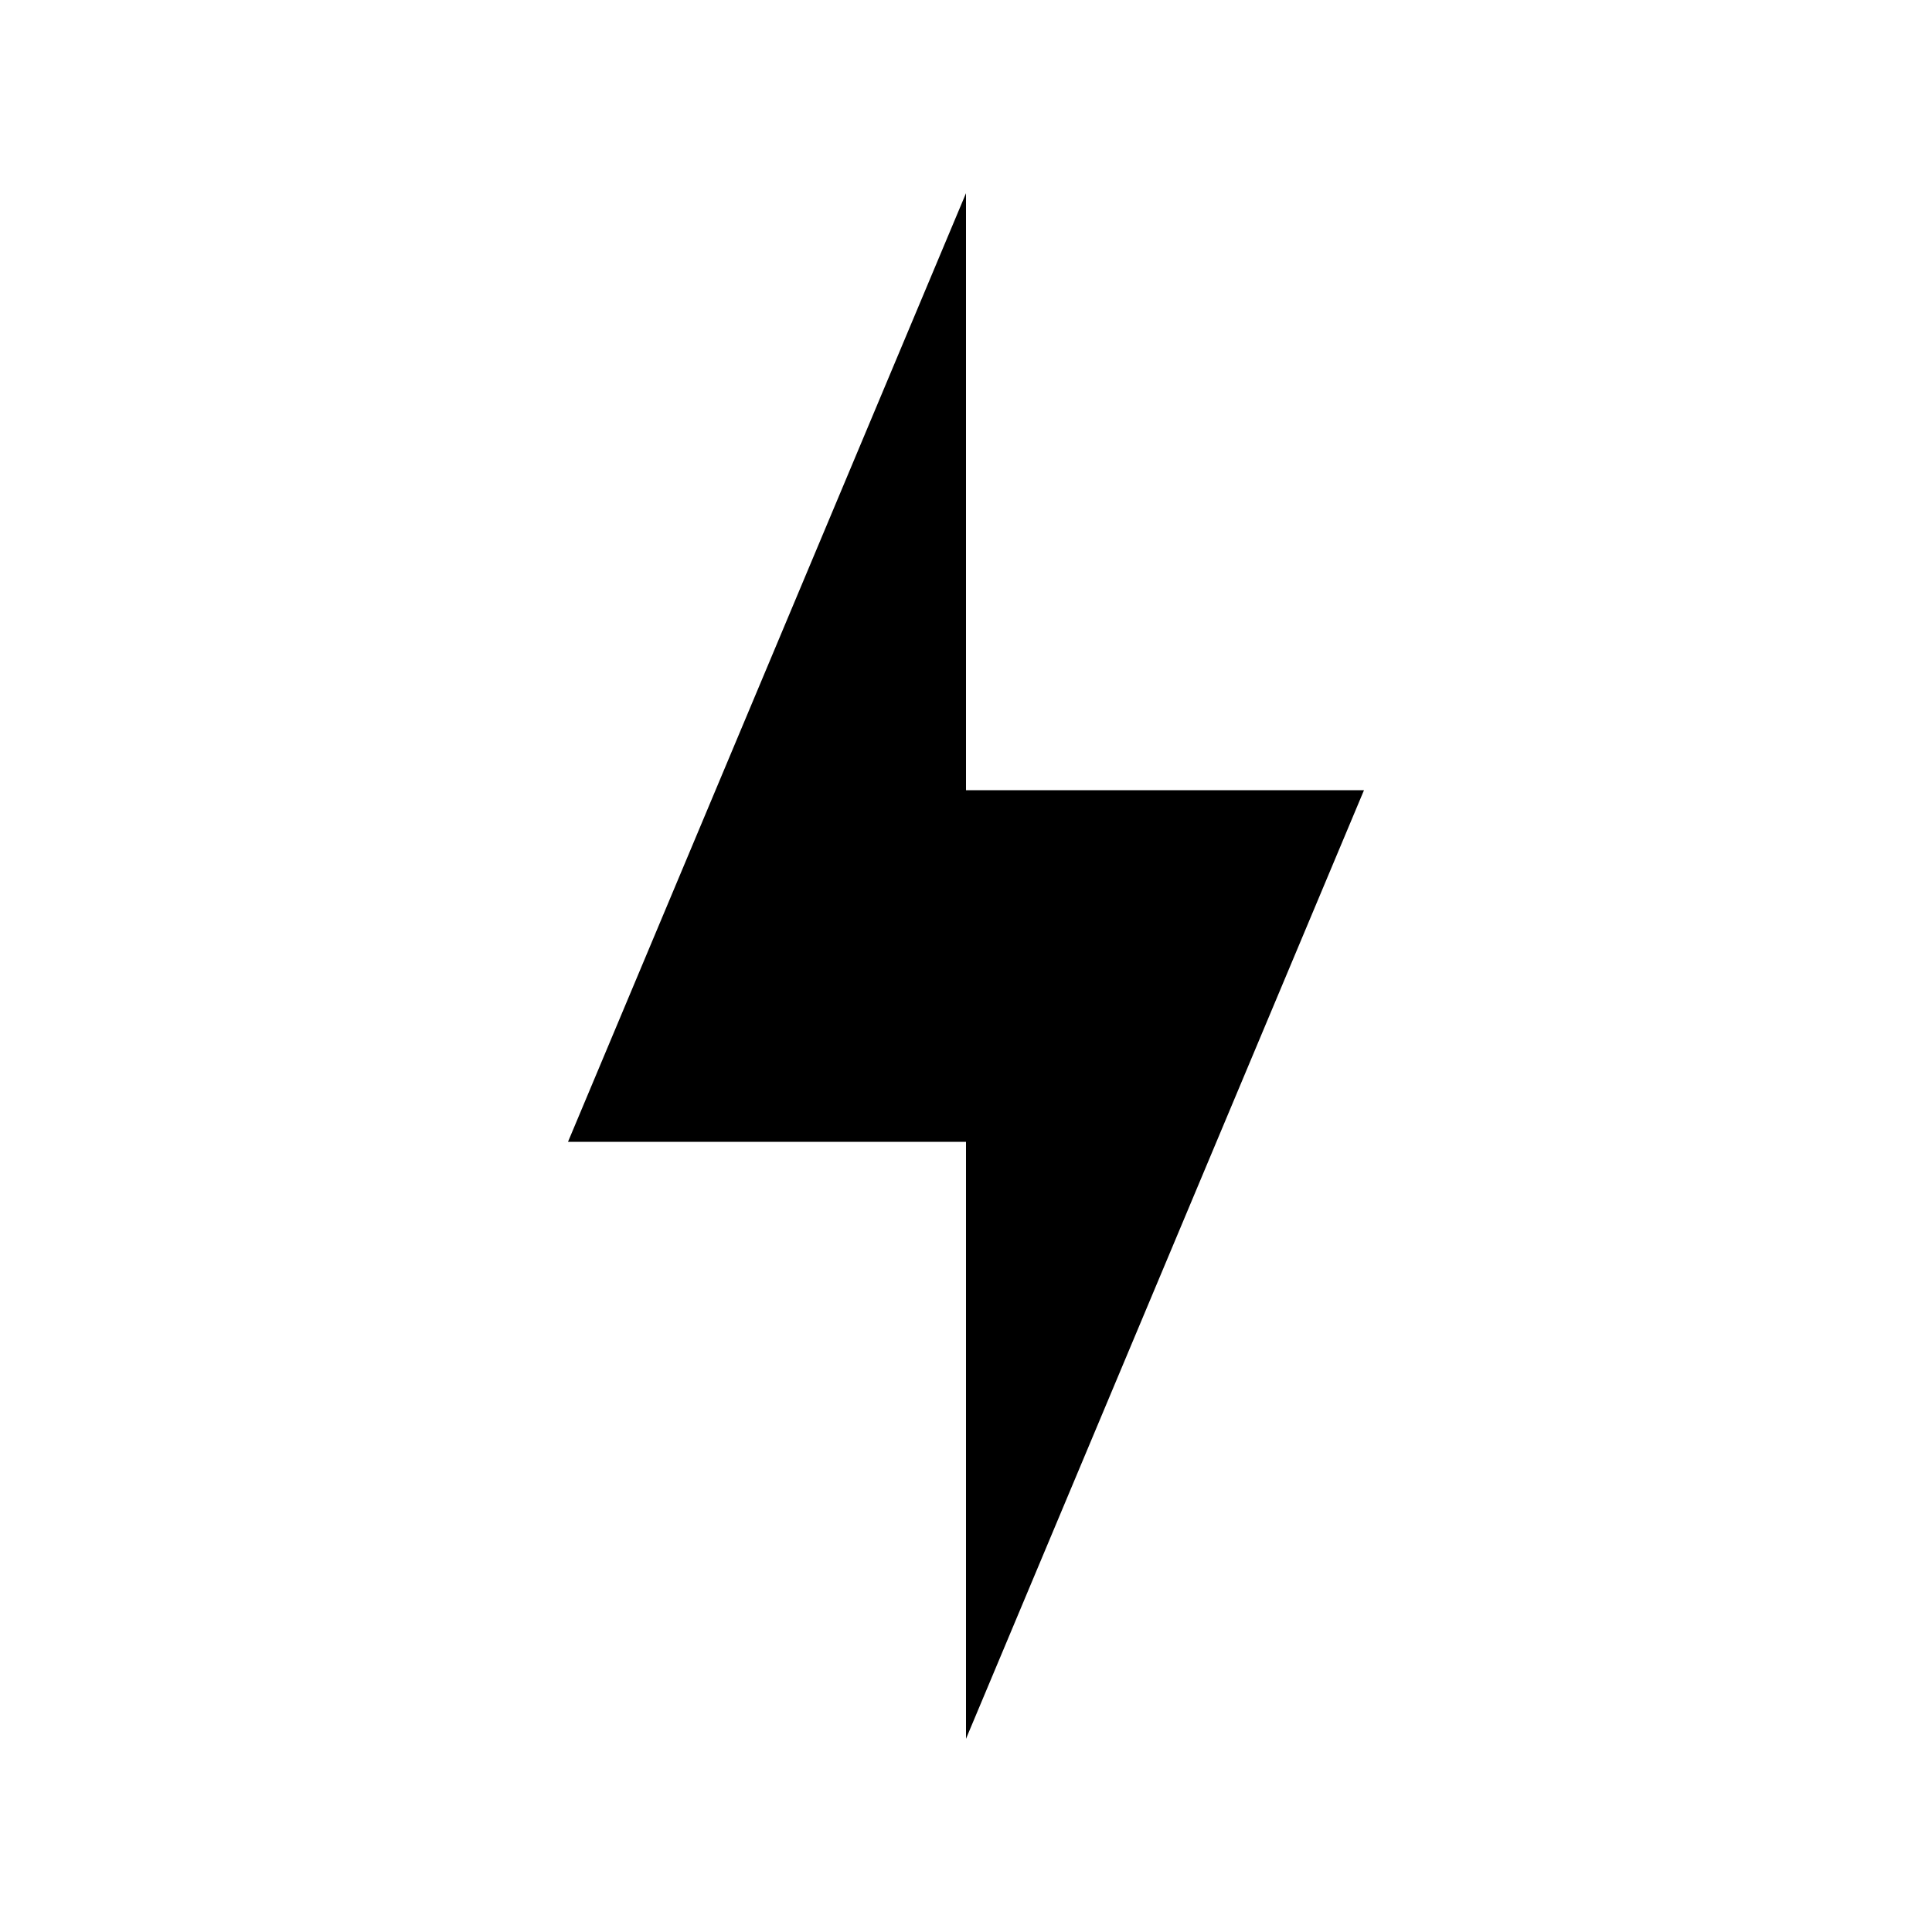 <svg xmlns="http://www.w3.org/2000/svg" xmlns:xlink="http://www.w3.org/1999/xlink" version="1.1" x="0px" y="0px" viewBox="0 0 100 100"  xml:space="preserve"><path d="M50,90V59.1H29.4L50,10v30.9h20.6L50,90z"></path></svg>
